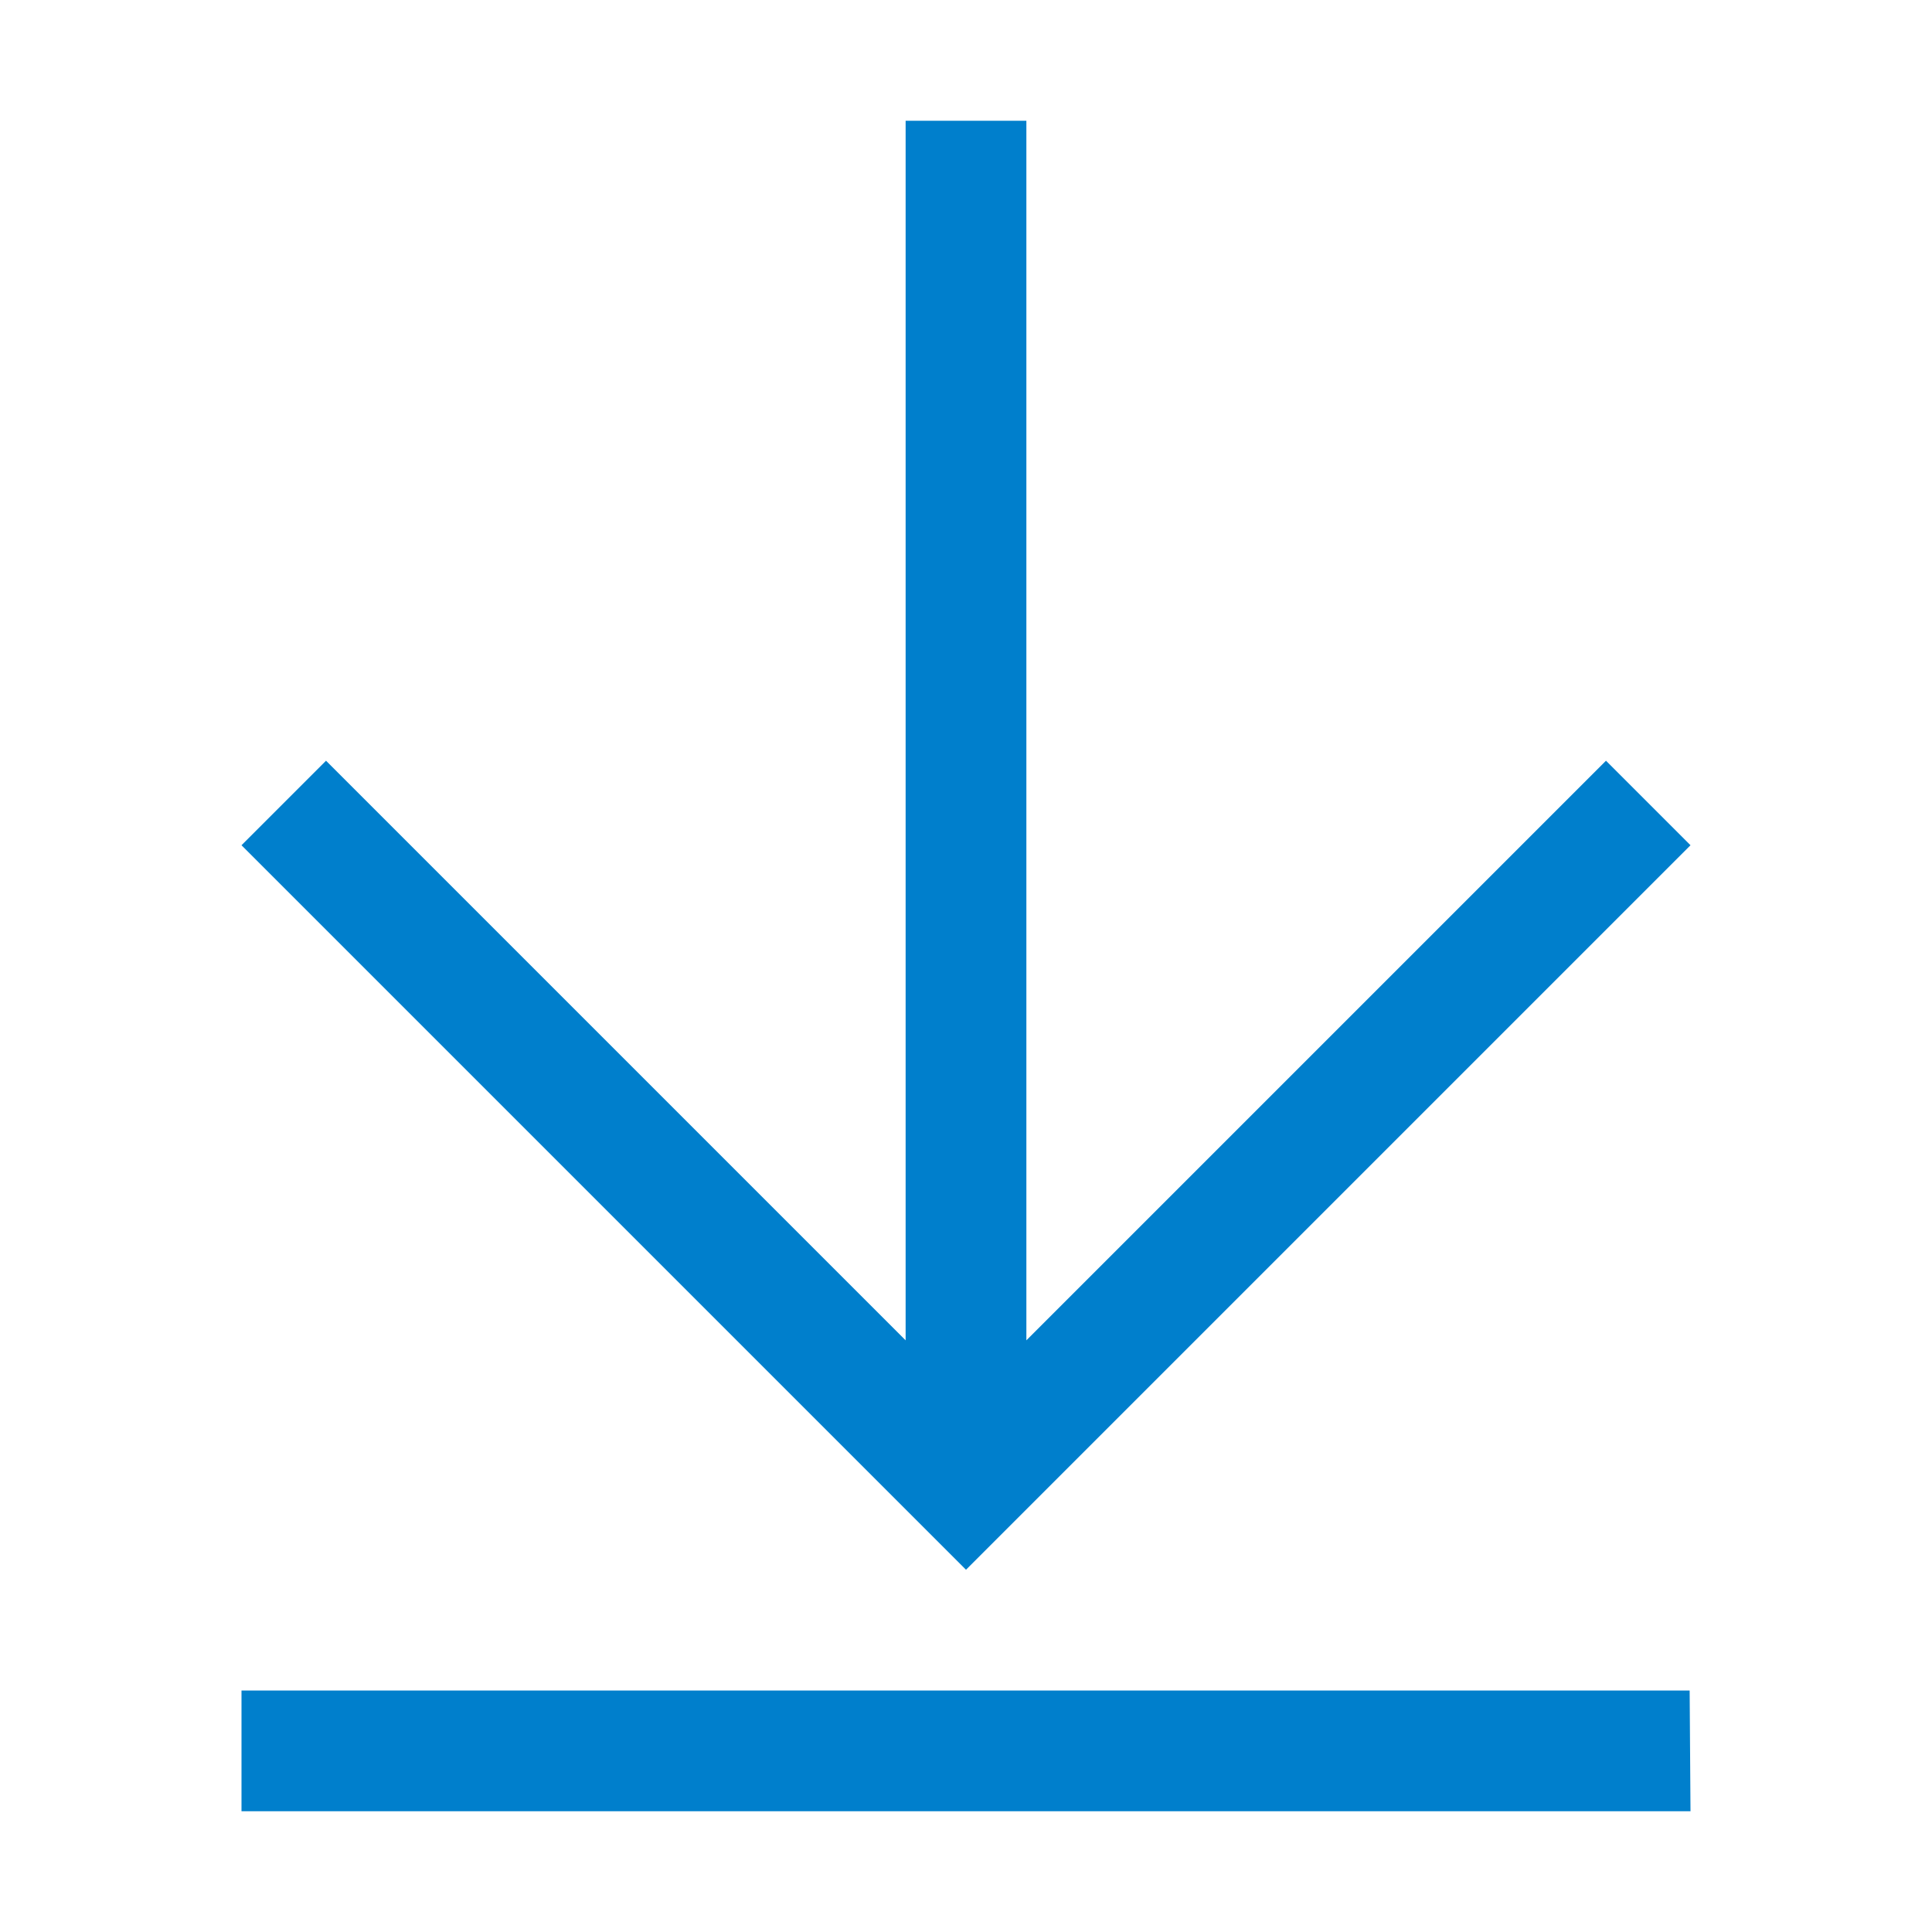 <svg xmlns="http://www.w3.org/2000/svg" width="32" height="32" viewBox="0 0 32 32">
  <g  transform="translate(-1710 -304)">
    <path  d="M27.963,28.023H3.977v2h24Zm-11.986-2,12-12-1.4-1.4-9.6,9.6V2.023h-2v20.2l-9.6-9.6-1.4,1.4Z" transform="translate(1710.023 303.977)" fill="#007fcc"/>
    <rect id="Rettangolo_497" data-name="Rettangolo 497" width="32" height="32" transform="translate(1710 304)" fill="none"/>
  </g>
</svg>
